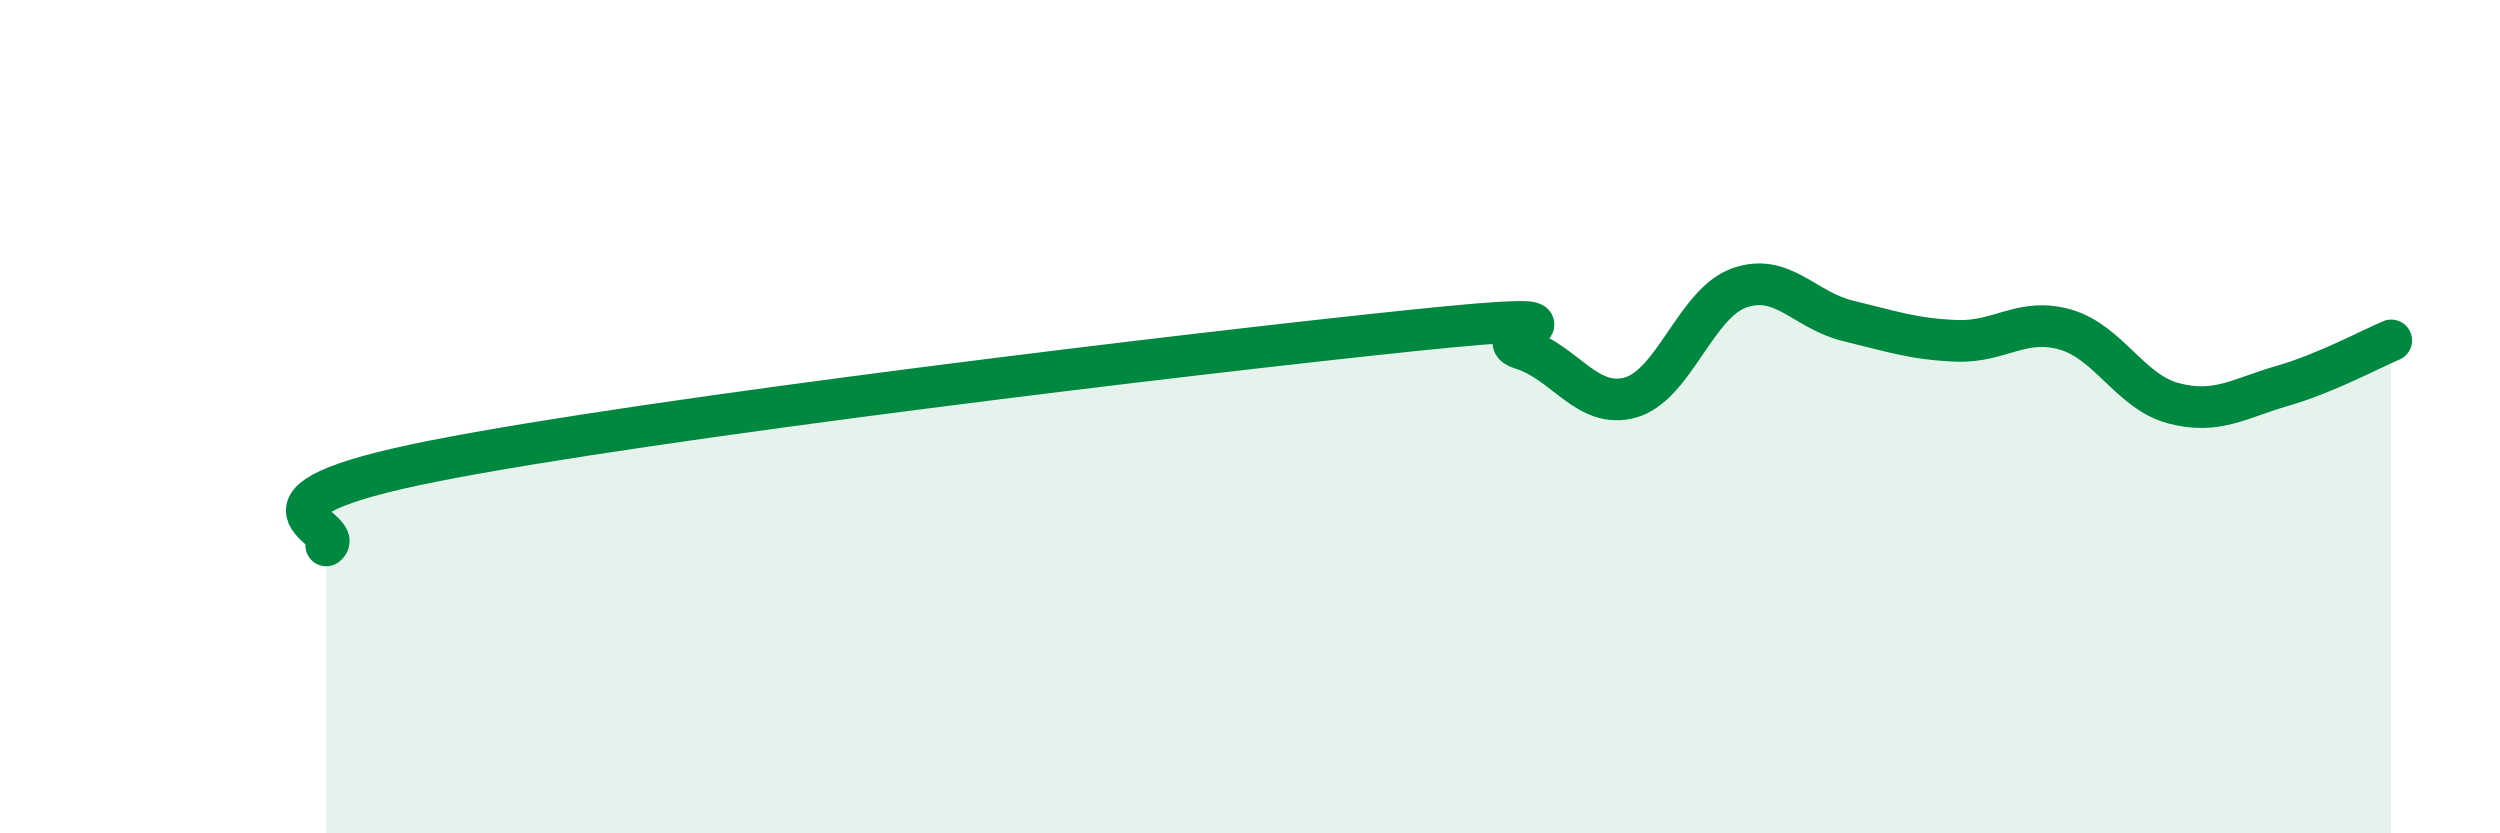 
    <svg width="60" height="20" viewBox="0 0 60 20" xmlns="http://www.w3.org/2000/svg">
      <path
        d="M 7.83,13.09 C 8.35,12.68 5.21,12.09 10.43,11.06 C 15.65,10.03 28.69,8.47 33.91,7.93 C 39.13,7.39 35.48,8.05 36.52,8.37 C 37.56,8.69 38.09,9.83 39.13,9.54 C 40.17,9.25 40.7,7.28 41.74,6.91 C 42.78,6.54 43.31,7.45 44.35,7.7 C 45.39,7.95 45.92,8.14 46.96,8.18 C 48,8.22 48.53,7.61 49.57,7.91 C 50.61,8.21 51.13,9.41 52.17,9.68 C 53.21,9.95 53.74,9.56 54.78,9.26 C 55.82,8.96 56.87,8.39 57.39,8.17L57.39 20L7.83 20Z"
        fill="#008740"
        opacity="0.1"
        stroke-linecap="round"
        stroke-linejoin="round"
      />
      <path
        d="M 7.83,13.09 C 8.35,12.68 5.21,12.09 10.43,11.06 C 15.65,10.03 28.69,8.47 33.91,7.93 C 39.13,7.39 35.48,8.05 36.52,8.37 C 37.56,8.69 38.09,9.83 39.13,9.54 C 40.17,9.25 40.7,7.28 41.74,6.91 C 42.78,6.54 43.31,7.45 44.35,7.7 C 45.39,7.95 45.92,8.14 46.96,8.18 C 48,8.22 48.53,7.61 49.57,7.91 C 50.61,8.21 51.13,9.41 52.17,9.68 C 53.21,9.95 53.74,9.56 54.78,9.26 C 55.82,8.96 56.87,8.39 57.39,8.17"
        stroke="#008740"
        stroke-width="1"
        fill="none"
        stroke-linecap="round"
        stroke-linejoin="round"
      />
    </svg>
  